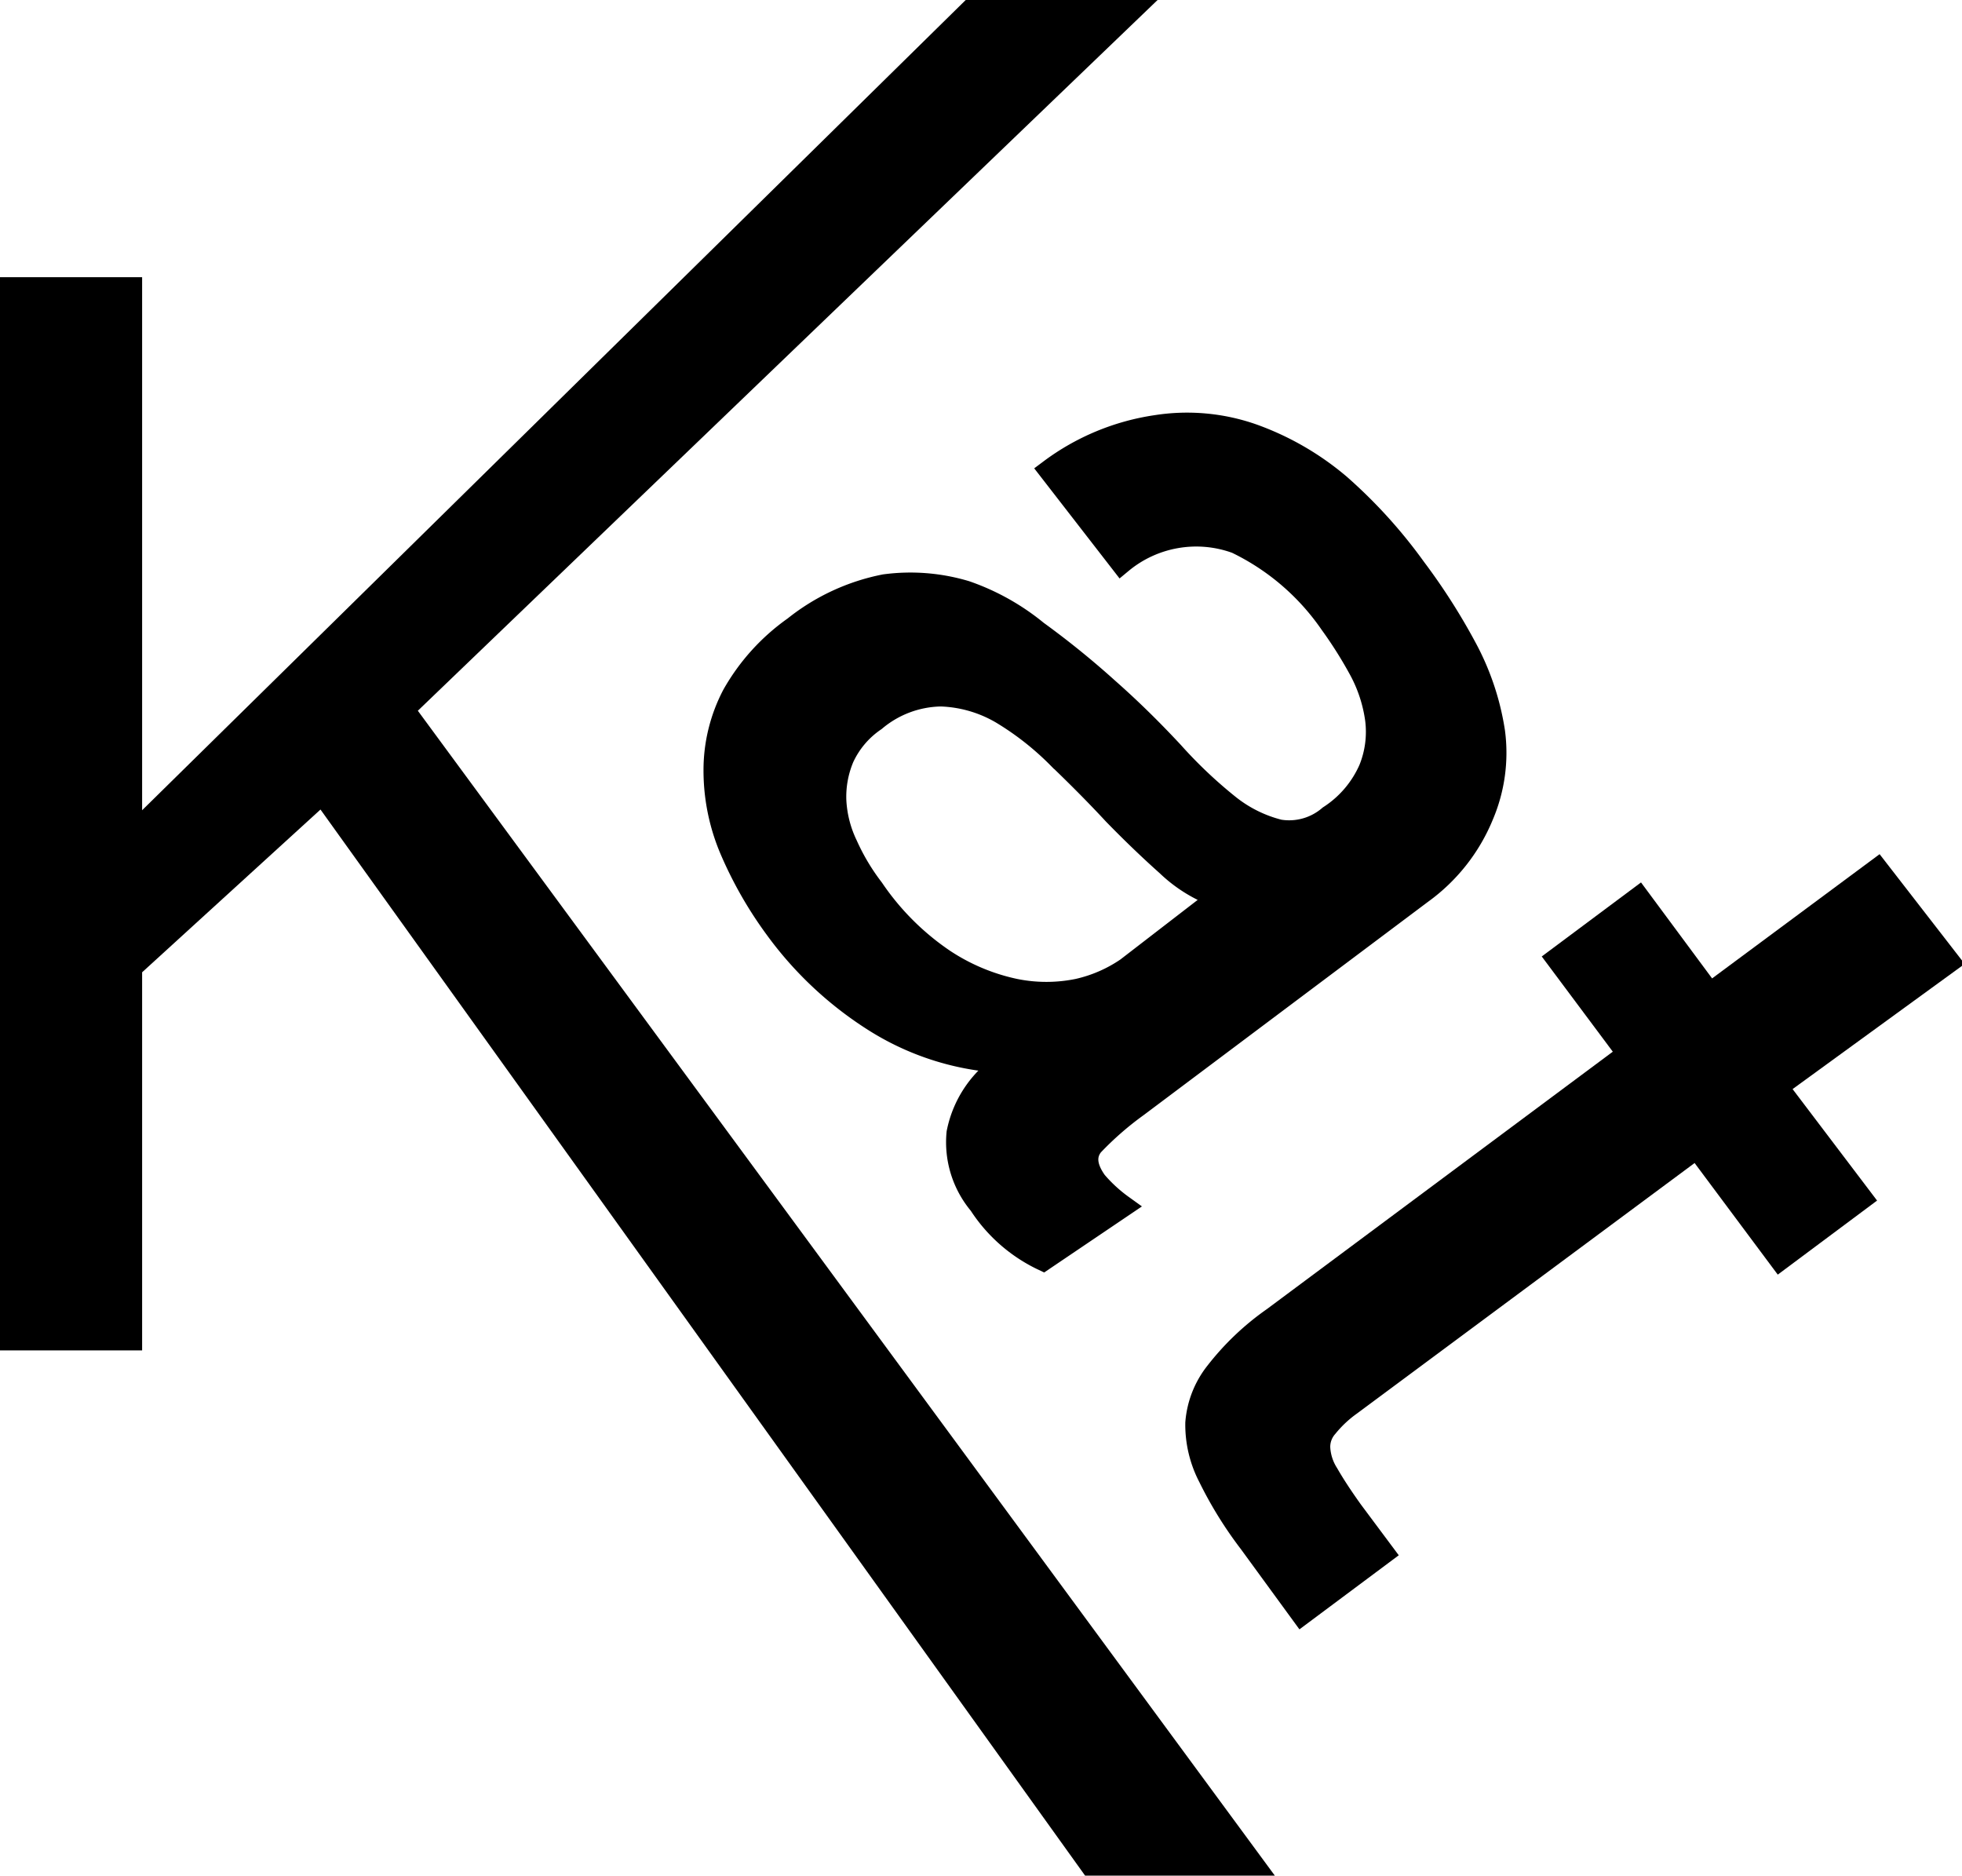 <svg id="Layer_1" data-name="Layer 1" xmlns="http://www.w3.org/2000/svg" viewBox="0 0 27.61 26.39"><defs><style>.cls-1{stroke:#000;stroke-miterlimit:10;stroke-width:0.32px;}</style></defs><path class="cls-1" d="M14.68,17.72a2.16,2.16,0,0,1-.89-.78,1.35,1.35,0,0,1-.31-1,1.51,1.51,0,0,1,.7-1,3.76,3.76,0,0,1-1.84-.56,5.06,5.06,0,0,1-1.42-1.32,5.55,5.55,0,0,1-.63-1.1,2.84,2.84,0,0,1-.23-1.12,2.27,2.27,0,0,1,.26-1.06,2.92,2.92,0,0,1,.86-.95,2.94,2.94,0,0,1,1.27-.59,2.71,2.71,0,0,1,1.14.09,3.25,3.25,0,0,1,1,.56,12.11,12.11,0,0,1,1,.81c.34.3.64.6.91.89a6.54,6.54,0,0,0,.78.74,1.87,1.87,0,0,0,.72.36.87.87,0,0,0,.71-.2,1.52,1.52,0,0,0,.57-.67,1.4,1.4,0,0,0,.09-.7,2.06,2.06,0,0,0-.23-.7,6,6,0,0,0-.41-.65,3.41,3.41,0,0,0-1.33-1.14,1.65,1.65,0,0,0-1.62.28l-1-1.29A3.29,3.29,0,0,1,16.27,6a2.79,2.79,0,0,1,1.35.12,3.93,3.93,0,0,1,1.23.71A7,7,0,0,1,19.91,8a8.69,8.69,0,0,1,.71,1.11,3.64,3.64,0,0,1,.4,1.19,2.24,2.24,0,0,1-.16,1.17A2.52,2.52,0,0,1,20,12.56l-4,3a4.48,4.48,0,0,0-.63.55c-.11.14-.1.31.05.52a2.1,2.1,0,0,0,.37.34Zm2.49-5.1a2,2,0,0,1-.74-.45q-.37-.33-.75-.72c-.25-.27-.51-.53-.78-.79a4.09,4.09,0,0,0-.8-.63,1.81,1.81,0,0,0-.86-.25,1.48,1.48,0,0,0-.93.35,1.29,1.29,0,0,0-.45.53,1.42,1.42,0,0,0-.11.6,1.63,1.63,0,0,0,.16.63,3.08,3.08,0,0,0,.37.62,3.73,3.73,0,0,0,1,1,2.9,2.9,0,0,0,1,.42,2.22,2.22,0,0,0,.89,0,2,2,0,0,0,.69-.3Z"/><path class="cls-1" d="M26.19,16.86l-1.14.85-1.17-1.57L19,19.76a1.68,1.68,0,0,0-.33.31.43.43,0,0,0-.11.3.76.76,0,0,0,.12.37c.08.14.19.31.34.52l.44.59-1.14.85-.73-1a5.52,5.52,0,0,1-.57-.92,1.59,1.59,0,0,1-.18-.76,1.3,1.3,0,0,1,.28-.71,3.7,3.7,0,0,1,.8-.76l5-3.72-1-1.34,1.14-.85,1,1.35,2.36-1.75,1,1.29L25,15.29Z"/><path d="M2,3.9v7.5L13.59,0h2.7L5.88,10,17.94,26.39H15.27l-10.76-15L2,13.68V19H0V3.9Z"/></svg>